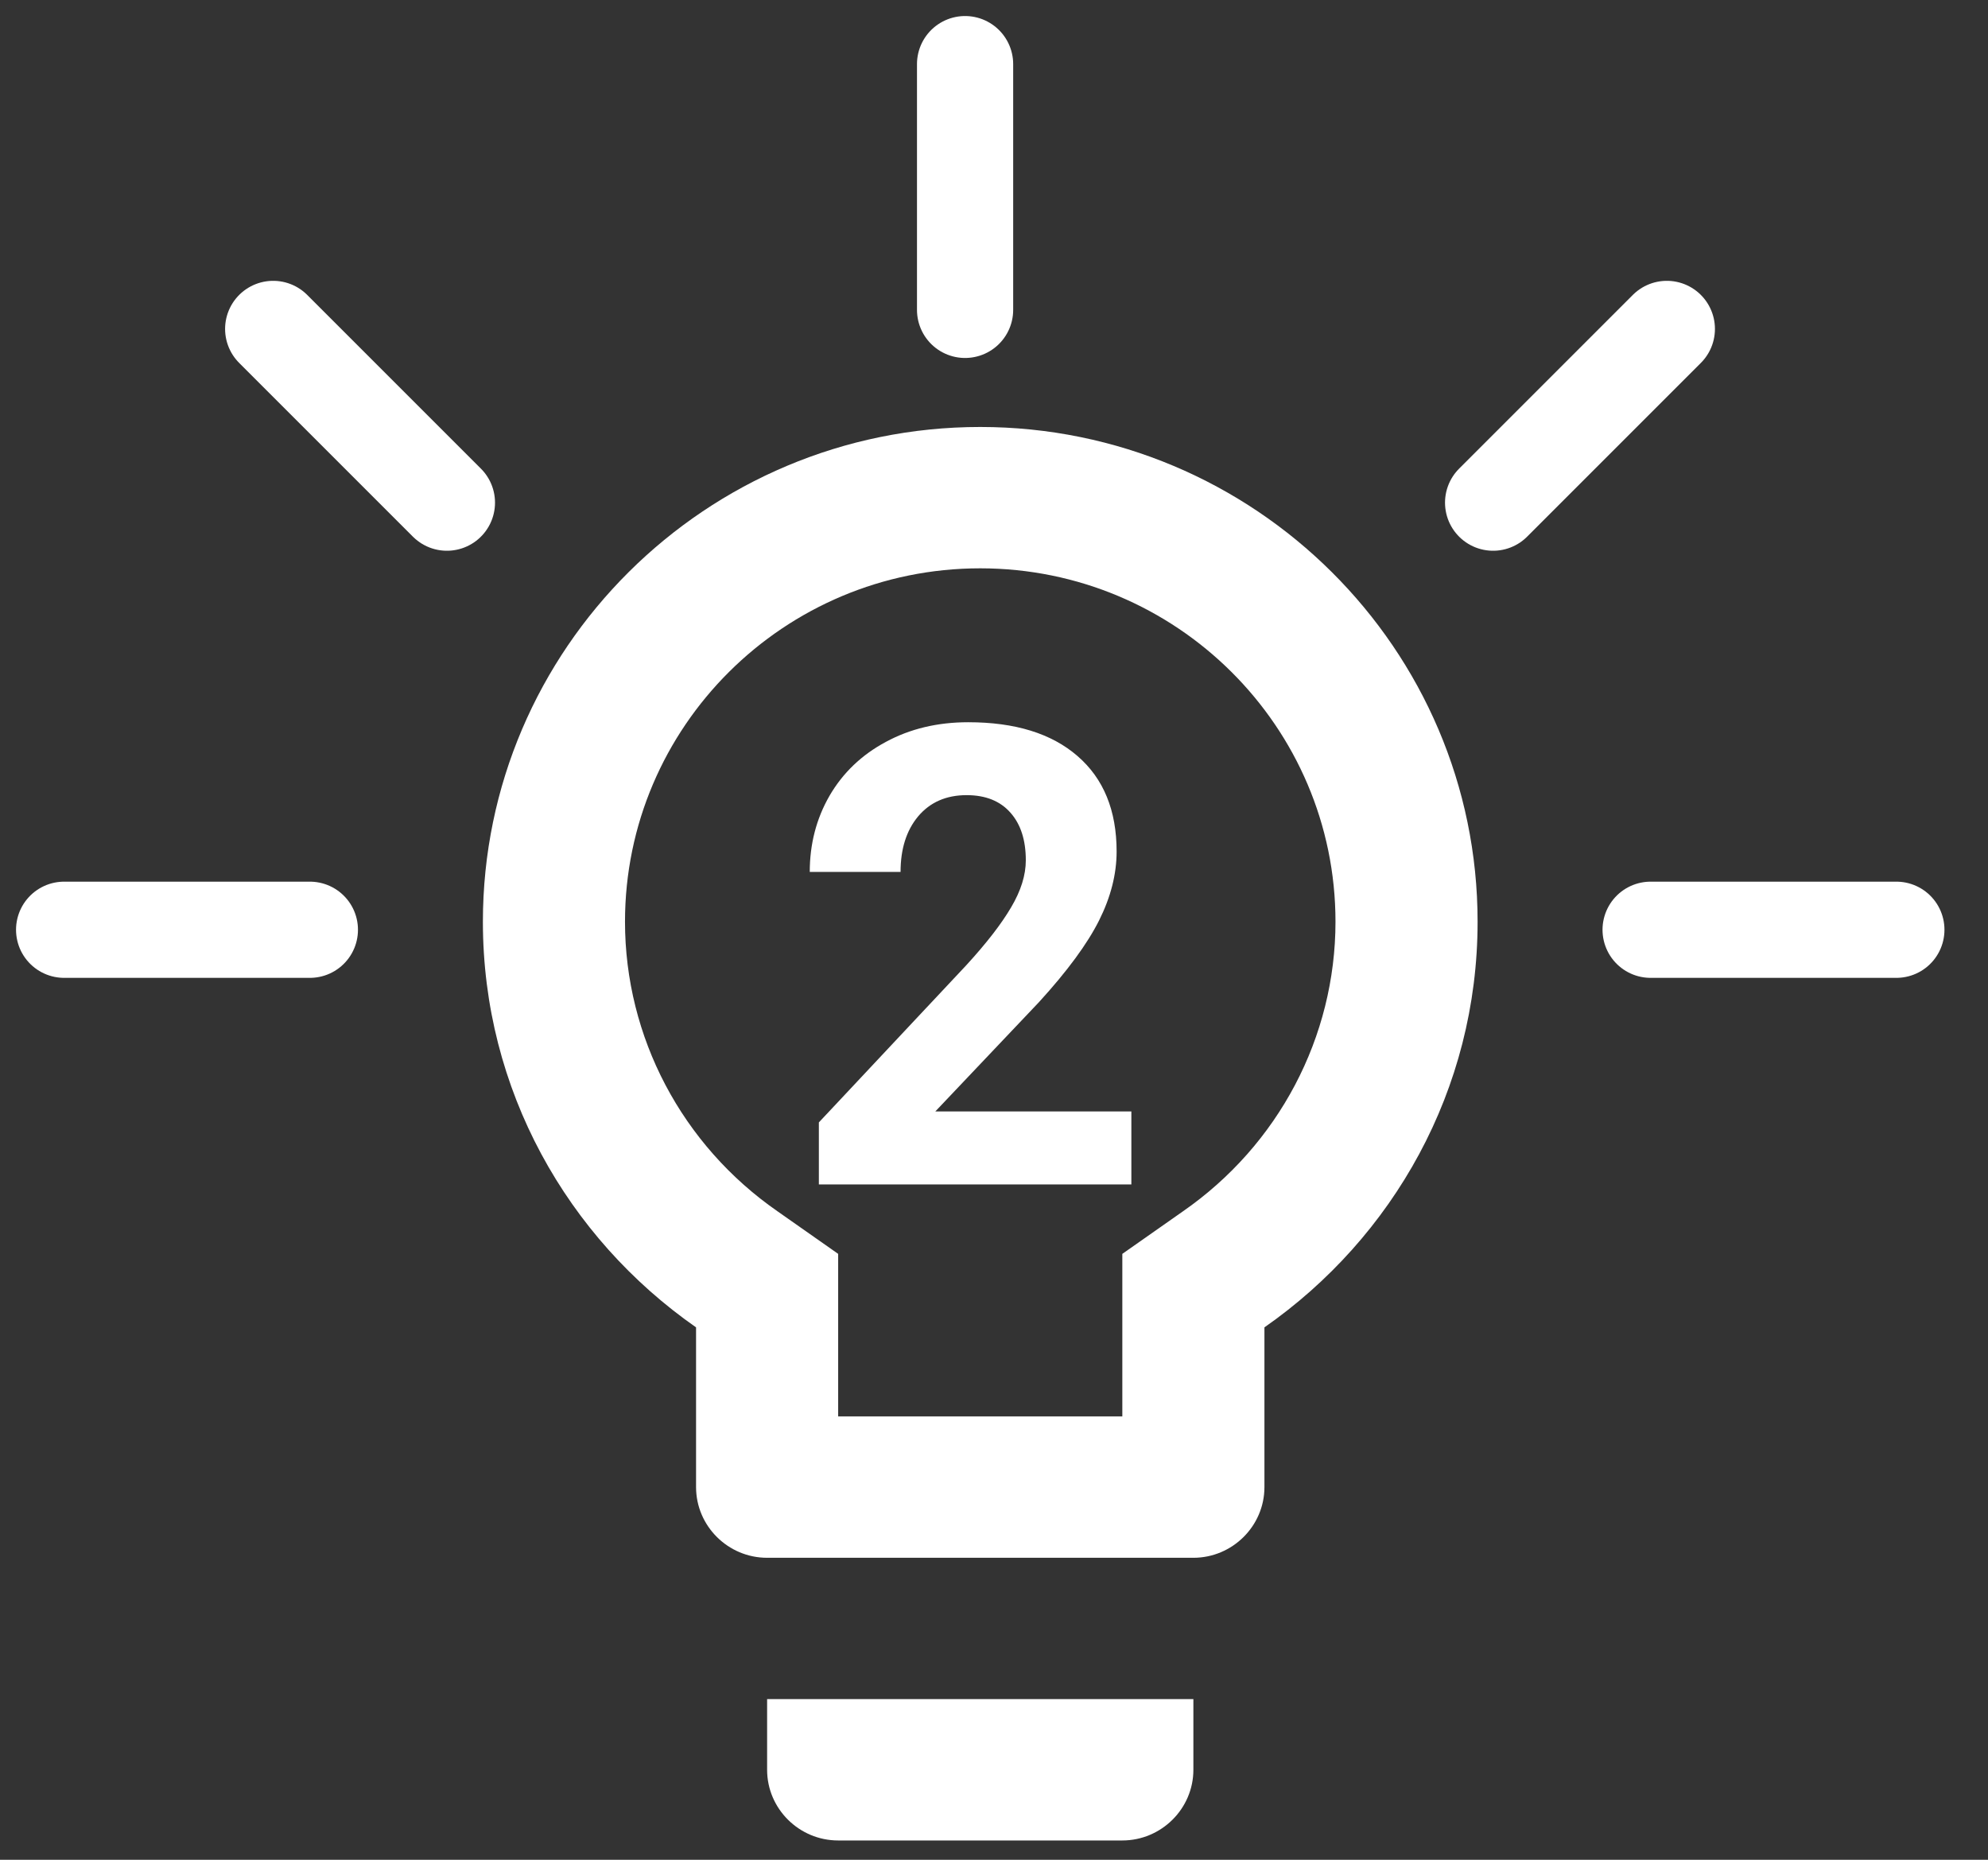 <svg width="31" height="29" viewBox="0 0 31 29" fill="none" xmlns="http://www.w3.org/2000/svg">
<rect x="0" y="0" width="31" height="29" fill="#333333" stroke="none"/>
<path d="M17.642 18.469H12.769V17.502L15.068 15.051C15.384 14.706 15.617 14.405 15.767 14.148C15.92 13.89 15.996 13.646 15.996 13.415C15.996 13.099 15.916 12.852 15.757 12.673C15.597 12.491 15.37 12.399 15.073 12.399C14.754 12.399 14.502 12.51 14.316 12.731C14.134 12.95 14.043 13.238 14.043 13.596H12.627C12.627 13.163 12.729 12.767 12.935 12.409C13.143 12.051 13.436 11.771 13.813 11.569C14.191 11.364 14.619 11.262 15.098 11.262C15.83 11.262 16.398 11.438 16.802 11.789C17.209 12.141 17.412 12.637 17.412 13.278C17.412 13.63 17.321 13.988 17.139 14.352C16.956 14.717 16.644 15.142 16.201 15.627L14.585 17.331H17.642V18.469Z" fill="white"/>
<path d="M11.962 27.597C11.962 28.203 12.46 28.699 13.07 28.699H17.501C18.11 28.699 18.609 28.203 18.609 27.597V26.495H11.962V27.597ZM15.285 6.658C11.009 6.658 7.53 10.119 7.53 14.373C7.53 16.995 8.849 19.299 10.854 20.698V23.189C10.854 23.795 11.352 24.291 11.962 24.291H18.609C19.218 24.291 19.717 23.795 19.717 23.189V20.698C21.722 19.299 23.041 16.995 23.041 14.373C23.041 10.119 19.562 6.658 15.285 6.658ZM18.443 18.891L17.501 19.552V22.087H13.07V19.552L12.128 18.891C10.632 17.855 9.746 16.169 9.746 14.373C9.746 11.331 12.228 8.862 15.285 8.862C18.343 8.862 20.825 11.331 20.825 14.373C20.825 16.169 19.938 17.855 18.443 18.891Z" fill="white"/>
<path d="M15.049 4.832V1" stroke="white" stroke-width="1.5" stroke-linecap="round"/>
<path d="M23.283 7.838L25.992 5.129" stroke="white" stroke-width="1.5" stroke-linecap="round"/>
<path d="M6.969 7.838L4.26 5.129" stroke="white" stroke-width="1.5" stroke-linecap="round"/>
<path d="M4.832 14.498L1 14.498" stroke="white" stroke-width="1.5" stroke-linecap="round"/>
<path d="M29.571 14.498L25.739 14.498" stroke="white" stroke-width="1.5" stroke-linecap="round"/>
</svg>
